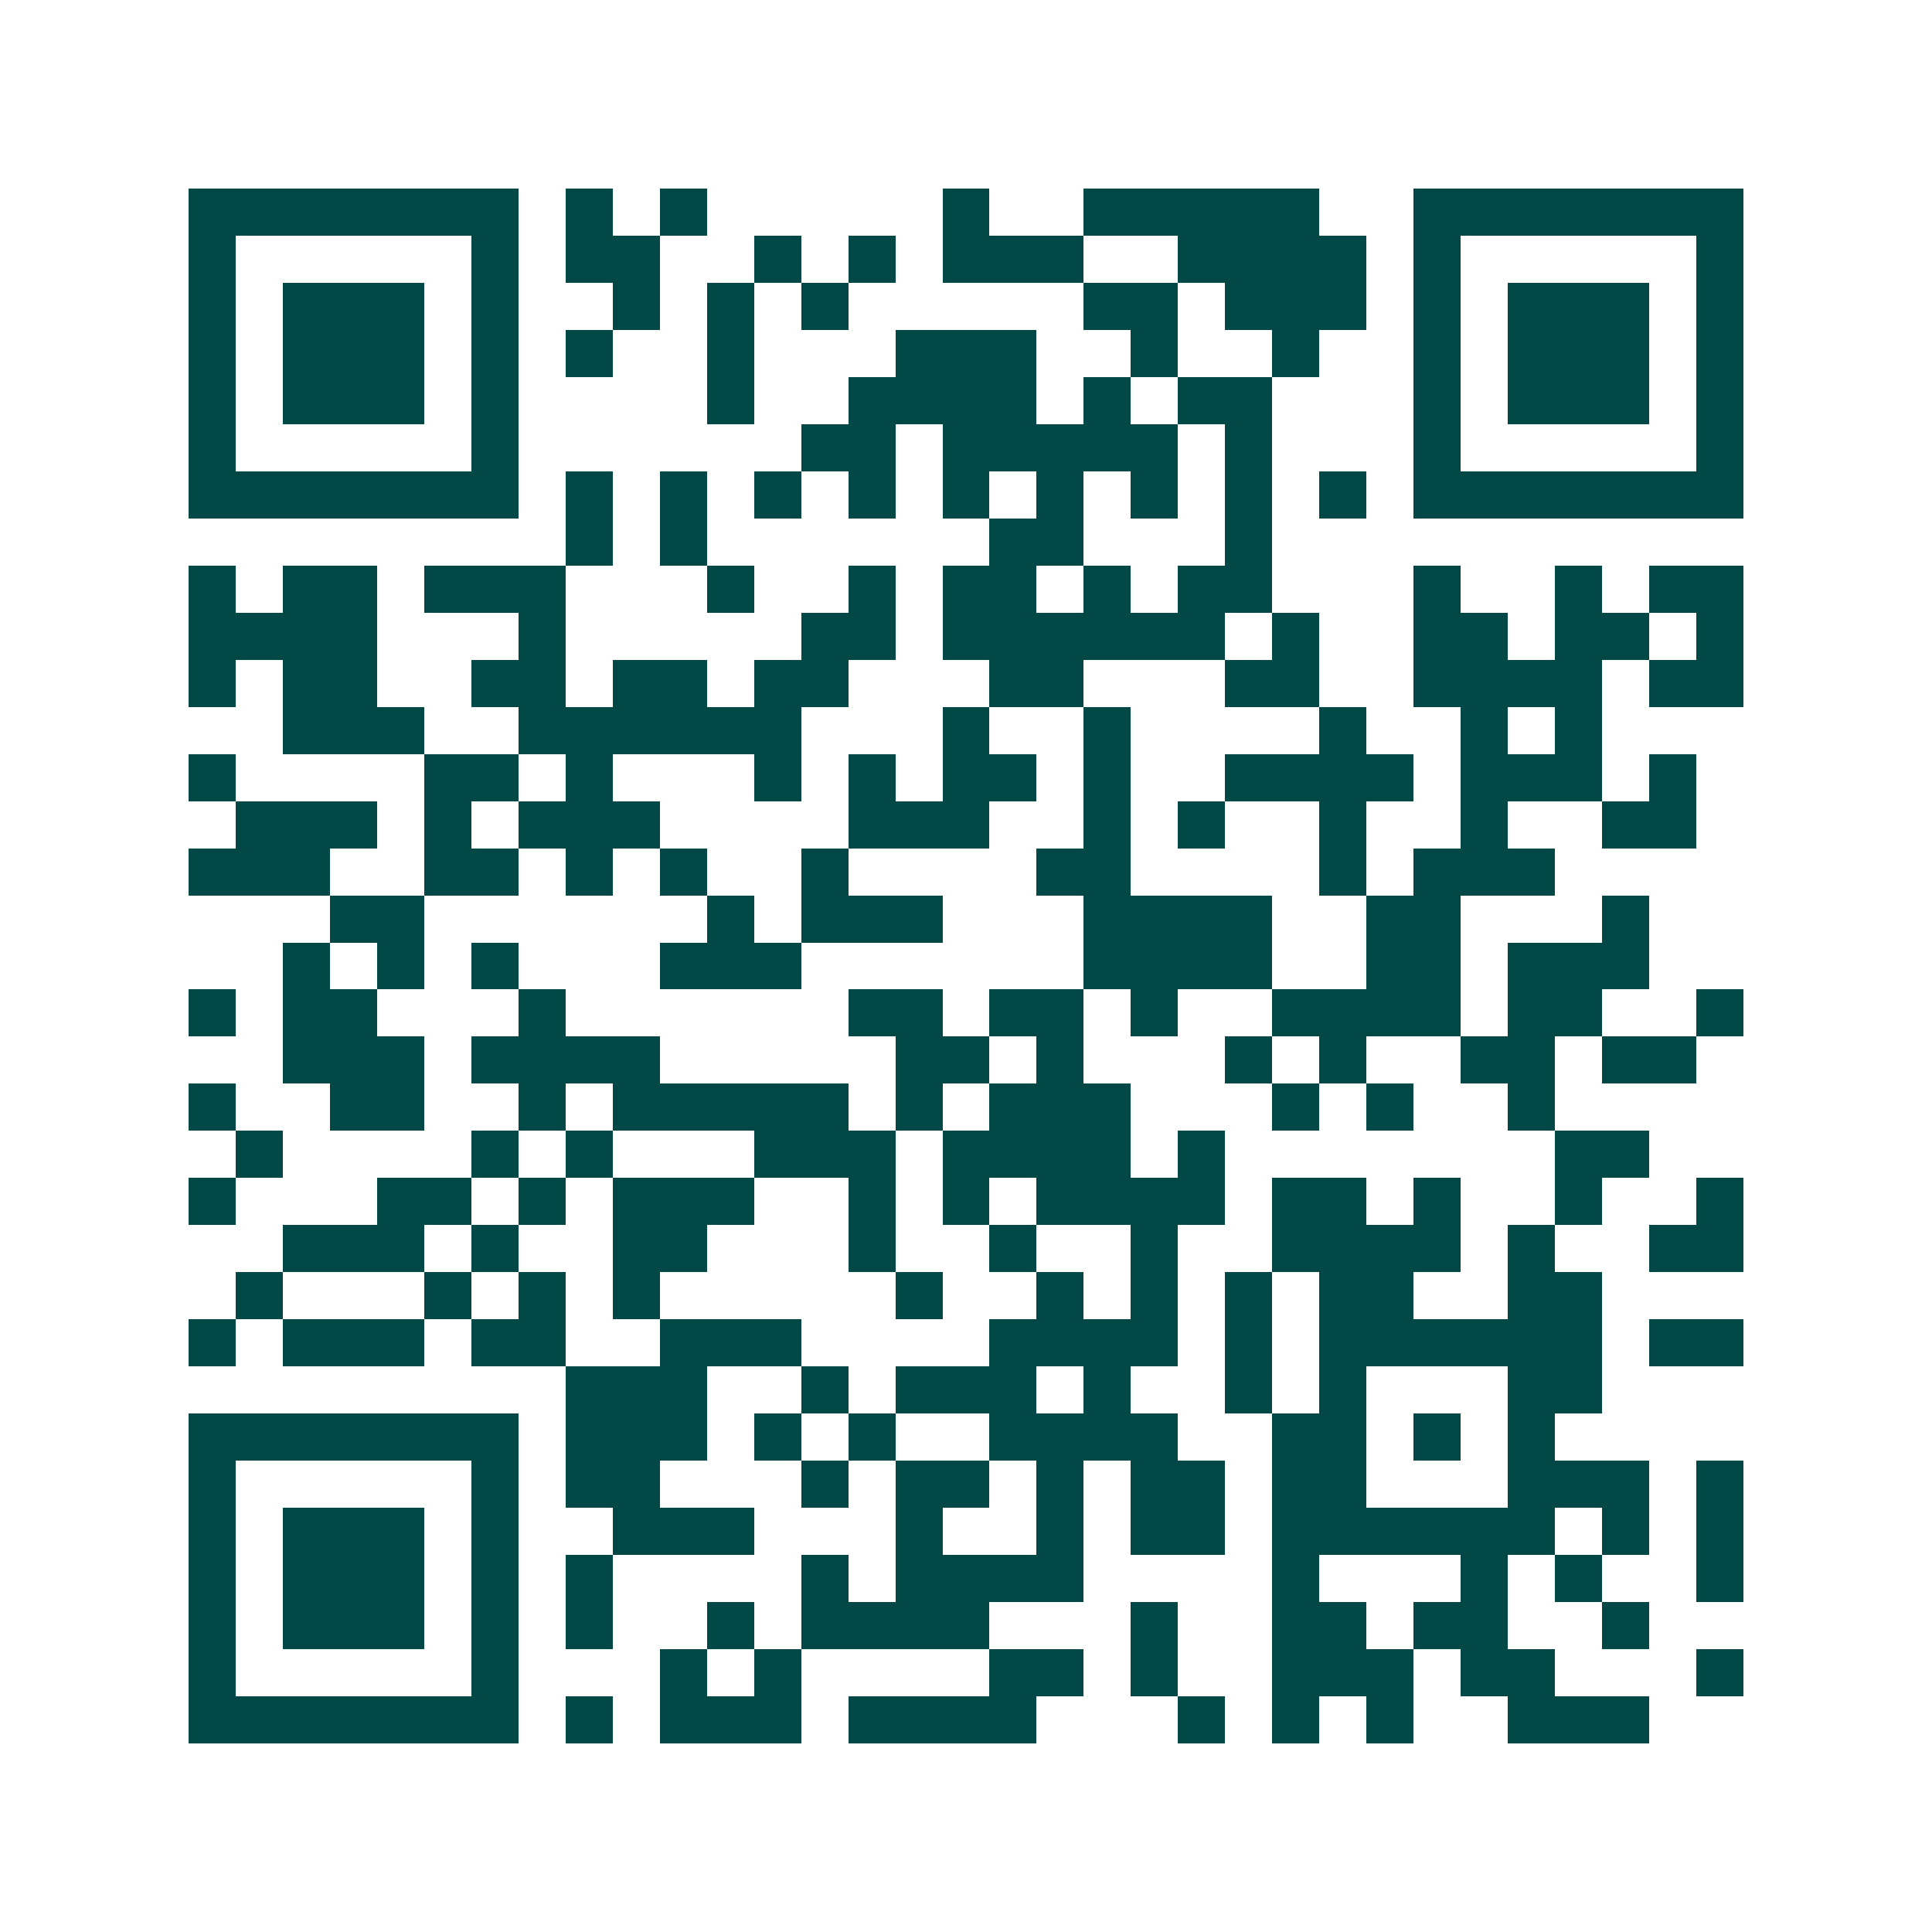 <svg xmlns="http://www.w3.org/2000/svg" width="200" height="200" viewBox="0 0 41 41" shape-rendering="crispEdges"><path fill="#ffffff" d="M0 0h41v41H0z"/><path stroke="#014847" d="M4 4.5h7m1 0h1m1 0h1m5 0h1m2 0h5m2 0h7M4 5.5h1m5 0h1m1 0h2m2 0h1m1 0h1m1 0h3m2 0h4m1 0h1m5 0h1M4 6.5h1m1 0h3m1 0h1m2 0h1m1 0h1m1 0h1m5 0h2m1 0h3m1 0h1m1 0h3m1 0h1M4 7.5h1m1 0h3m1 0h1m1 0h1m2 0h1m3 0h3m2 0h1m2 0h1m2 0h1m1 0h3m1 0h1M4 8.5h1m1 0h3m1 0h1m4 0h1m2 0h4m1 0h1m1 0h2m3 0h1m1 0h3m1 0h1M4 9.5h1m5 0h1m6 0h2m1 0h5m1 0h1m3 0h1m5 0h1M4 10.5h7m1 0h1m1 0h1m1 0h1m1 0h1m1 0h1m1 0h1m1 0h1m1 0h1m1 0h1m1 0h7M12 11.5h1m1 0h1m6 0h2m3 0h1M4 12.5h1m1 0h2m1 0h3m3 0h1m2 0h1m1 0h2m1 0h1m1 0h2m3 0h1m2 0h1m1 0h2M4 13.5h4m3 0h1m5 0h2m1 0h6m1 0h1m2 0h2m1 0h2m1 0h1M4 14.5h1m1 0h2m2 0h2m1 0h2m1 0h2m3 0h2m3 0h2m2 0h4m1 0h2M6 15.5h3m2 0h6m3 0h1m2 0h1m4 0h1m2 0h1m1 0h1M4 16.5h1m4 0h2m1 0h1m3 0h1m1 0h1m1 0h2m1 0h1m2 0h4m1 0h3m1 0h1M5 17.5h3m1 0h1m1 0h3m4 0h3m2 0h1m1 0h1m2 0h1m2 0h1m2 0h2M4 18.5h3m2 0h2m1 0h1m1 0h1m2 0h1m4 0h2m4 0h1m1 0h3M7 19.5h2m6 0h1m1 0h3m3 0h4m2 0h2m3 0h1M6 20.5h1m1 0h1m1 0h1m3 0h3m6 0h4m2 0h2m1 0h3M4 21.5h1m1 0h2m3 0h1m6 0h2m1 0h2m1 0h1m2 0h4m1 0h2m2 0h1M6 22.5h3m1 0h4m5 0h2m1 0h1m3 0h1m1 0h1m2 0h2m1 0h2M4 23.5h1m2 0h2m2 0h1m1 0h5m1 0h1m1 0h3m3 0h1m1 0h1m2 0h1M5 24.5h1m4 0h1m1 0h1m3 0h3m1 0h4m1 0h1m7 0h2M4 25.5h1m3 0h2m1 0h1m1 0h3m2 0h1m1 0h1m1 0h4m1 0h2m1 0h1m2 0h1m2 0h1M6 26.5h3m1 0h1m2 0h2m3 0h1m2 0h1m2 0h1m2 0h4m1 0h1m2 0h2M5 27.5h1m3 0h1m1 0h1m1 0h1m5 0h1m2 0h1m1 0h1m1 0h1m1 0h2m2 0h2M4 28.5h1m1 0h3m1 0h2m2 0h3m4 0h4m1 0h1m1 0h6m1 0h2M12 29.5h3m2 0h1m1 0h3m1 0h1m2 0h1m1 0h1m3 0h2M4 30.5h7m1 0h3m1 0h1m1 0h1m2 0h4m2 0h2m1 0h1m1 0h1M4 31.5h1m5 0h1m1 0h2m3 0h1m1 0h2m1 0h1m1 0h2m1 0h2m3 0h3m1 0h1M4 32.5h1m1 0h3m1 0h1m2 0h3m3 0h1m2 0h1m1 0h2m1 0h6m1 0h1m1 0h1M4 33.5h1m1 0h3m1 0h1m1 0h1m4 0h1m1 0h4m4 0h1m3 0h1m1 0h1m2 0h1M4 34.5h1m1 0h3m1 0h1m1 0h1m2 0h1m1 0h4m3 0h1m2 0h2m1 0h2m2 0h1M4 35.5h1m5 0h1m3 0h1m1 0h1m4 0h2m1 0h1m2 0h3m1 0h2m3 0h1M4 36.5h7m1 0h1m1 0h3m1 0h4m3 0h1m1 0h1m1 0h1m2 0h3"/></svg>
